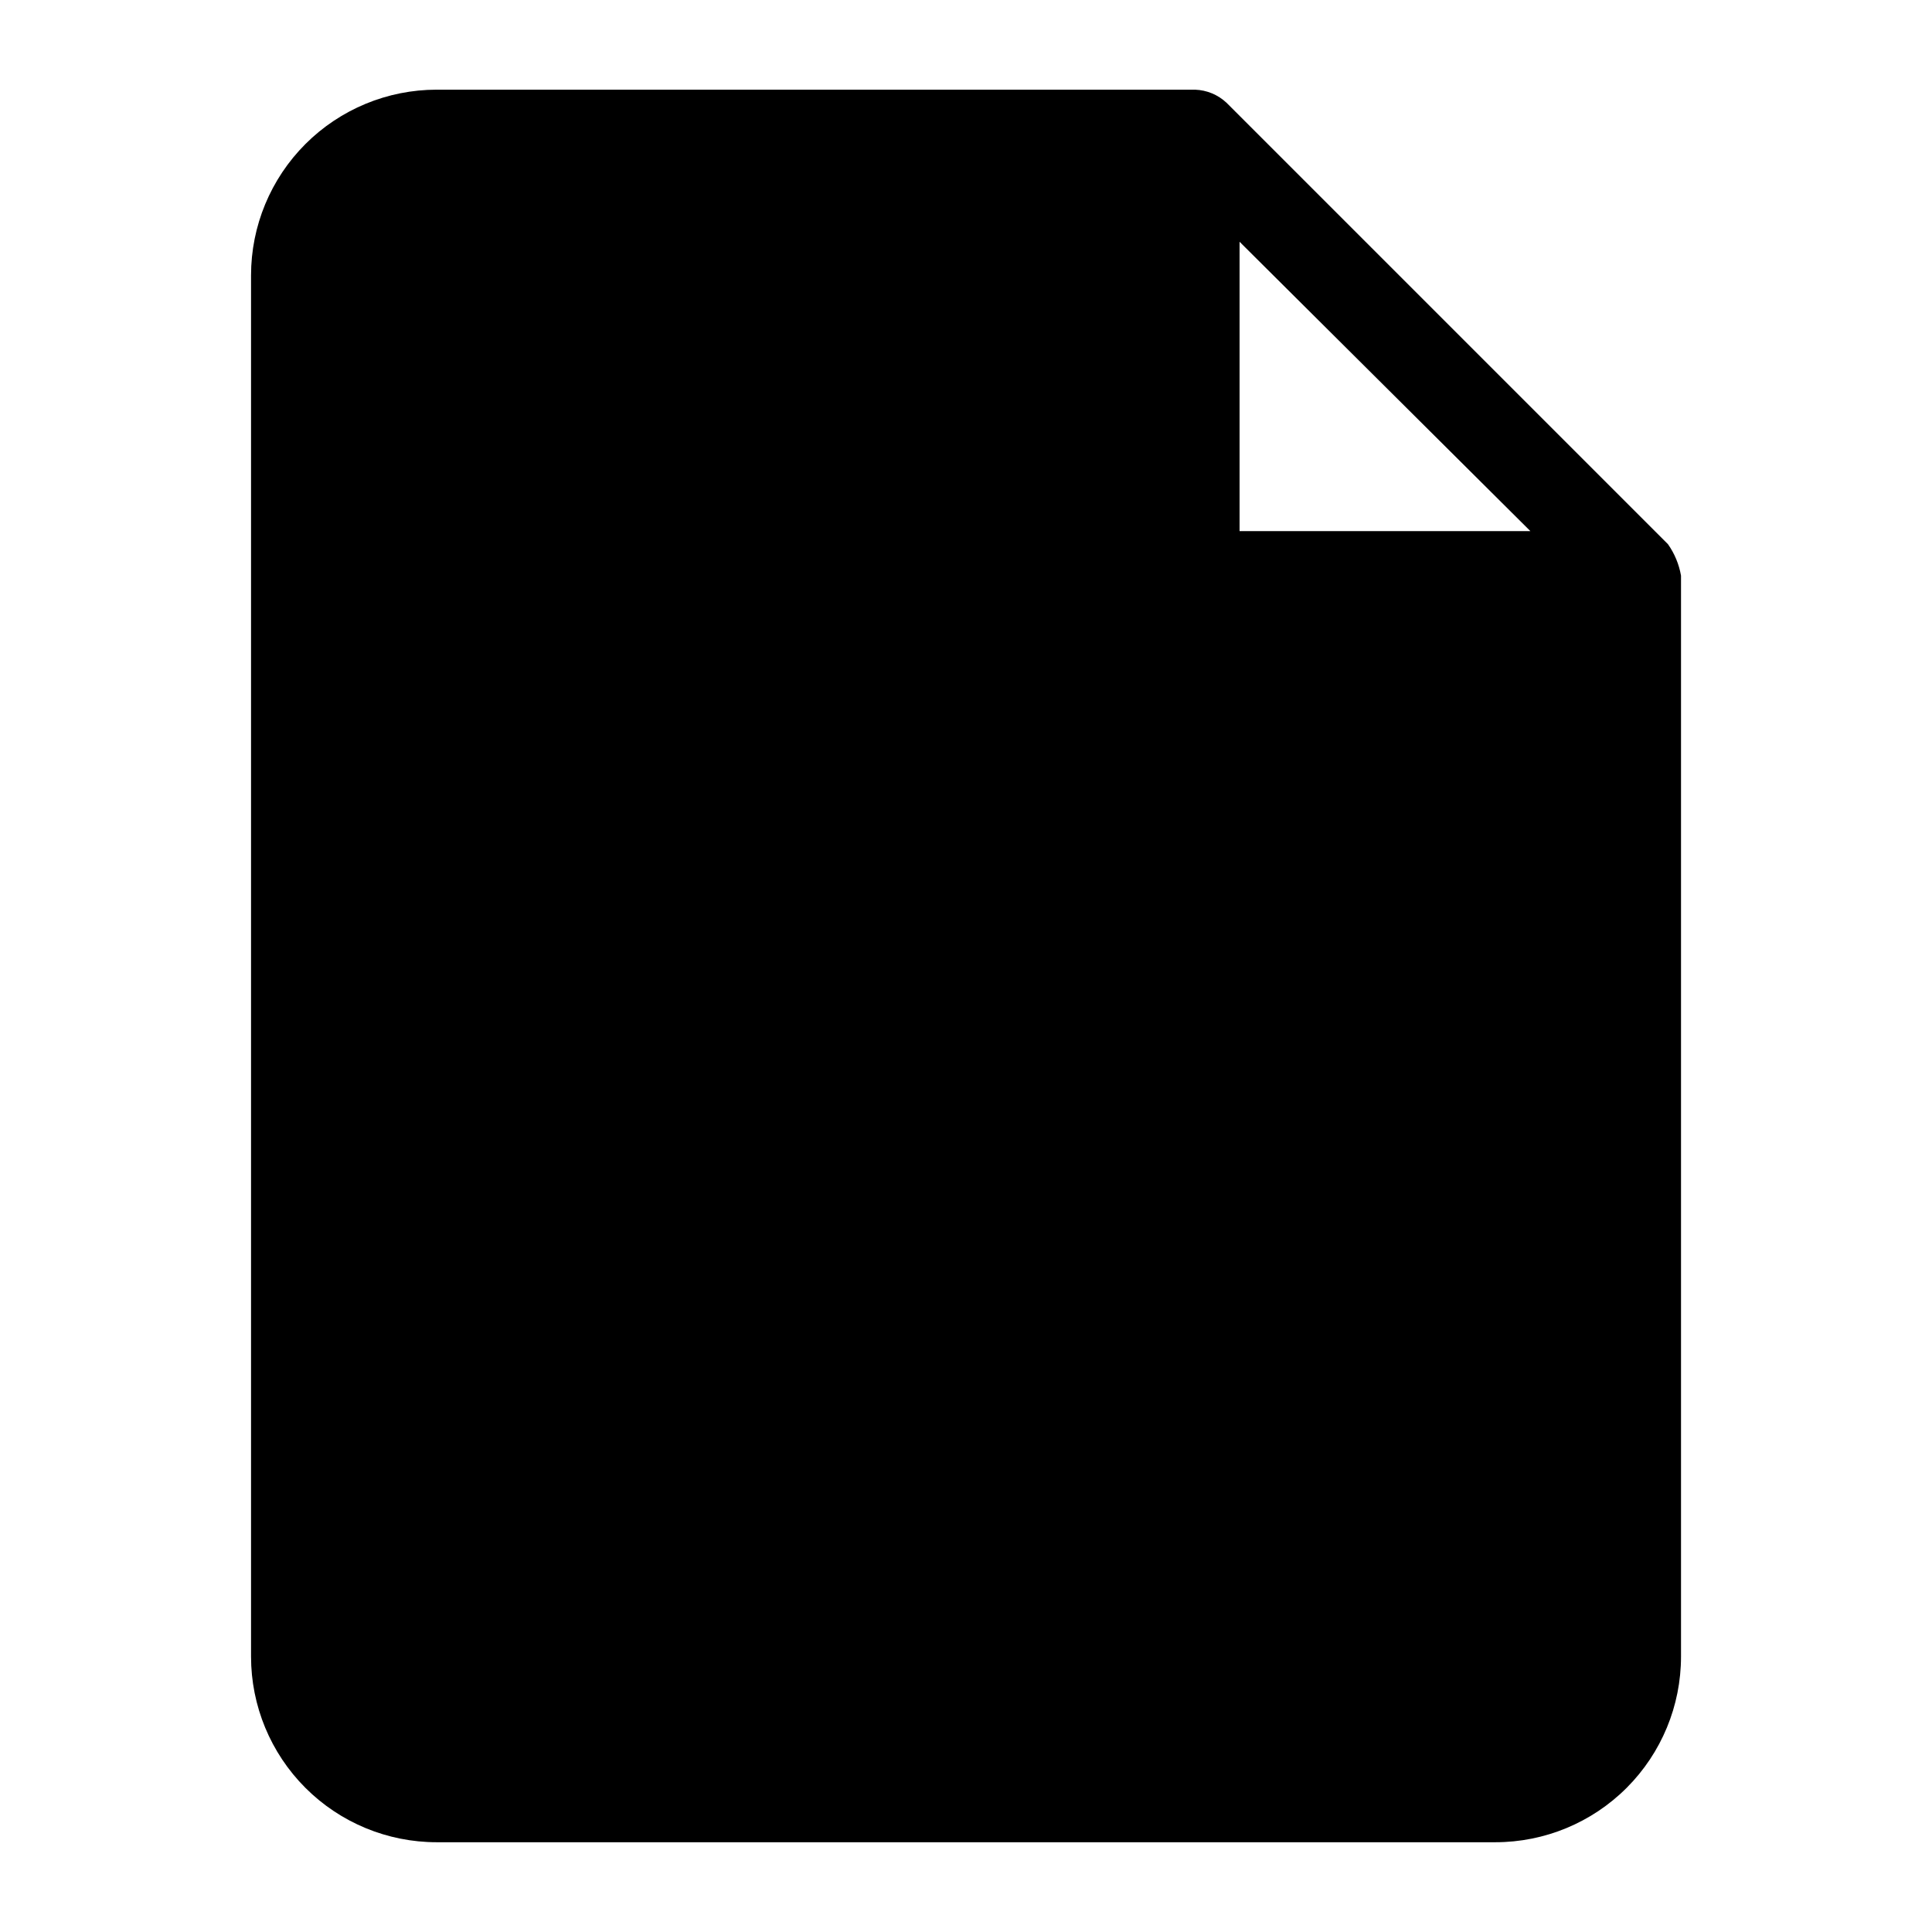<?xml version="1.0" encoding="UTF-8"?>
<!-- Uploaded to: SVG Repo, www.svgrepo.com, Generator: SVG Repo Mixer Tools -->
<svg fill="#000000" width="800px" height="800px" version="1.1" viewBox="144 144 512 512" xmlns="http://www.w3.org/2000/svg">
 <path d="m586.02 288.21-116.98-116.98c-2.269-2.129-5.234-3.359-8.344-3.465h-200.97c-13.047 0-25.562 5.184-34.789 14.41-9.227 9.227-14.41 21.742-14.41 34.789v366.05c0 13.047 5.184 25.562 14.41 34.789 9.227 9.227 21.742 14.41 34.789 14.41h280.56c13.051 0 25.562-5.184 34.789-14.41 9.227-9.227 14.41-21.742 14.41-34.789v-286.46c-0.52-3.004-1.703-5.852-3.461-8.344zm-113.52-80.137 77.066 76.676h-77.066z"/>
</svg>